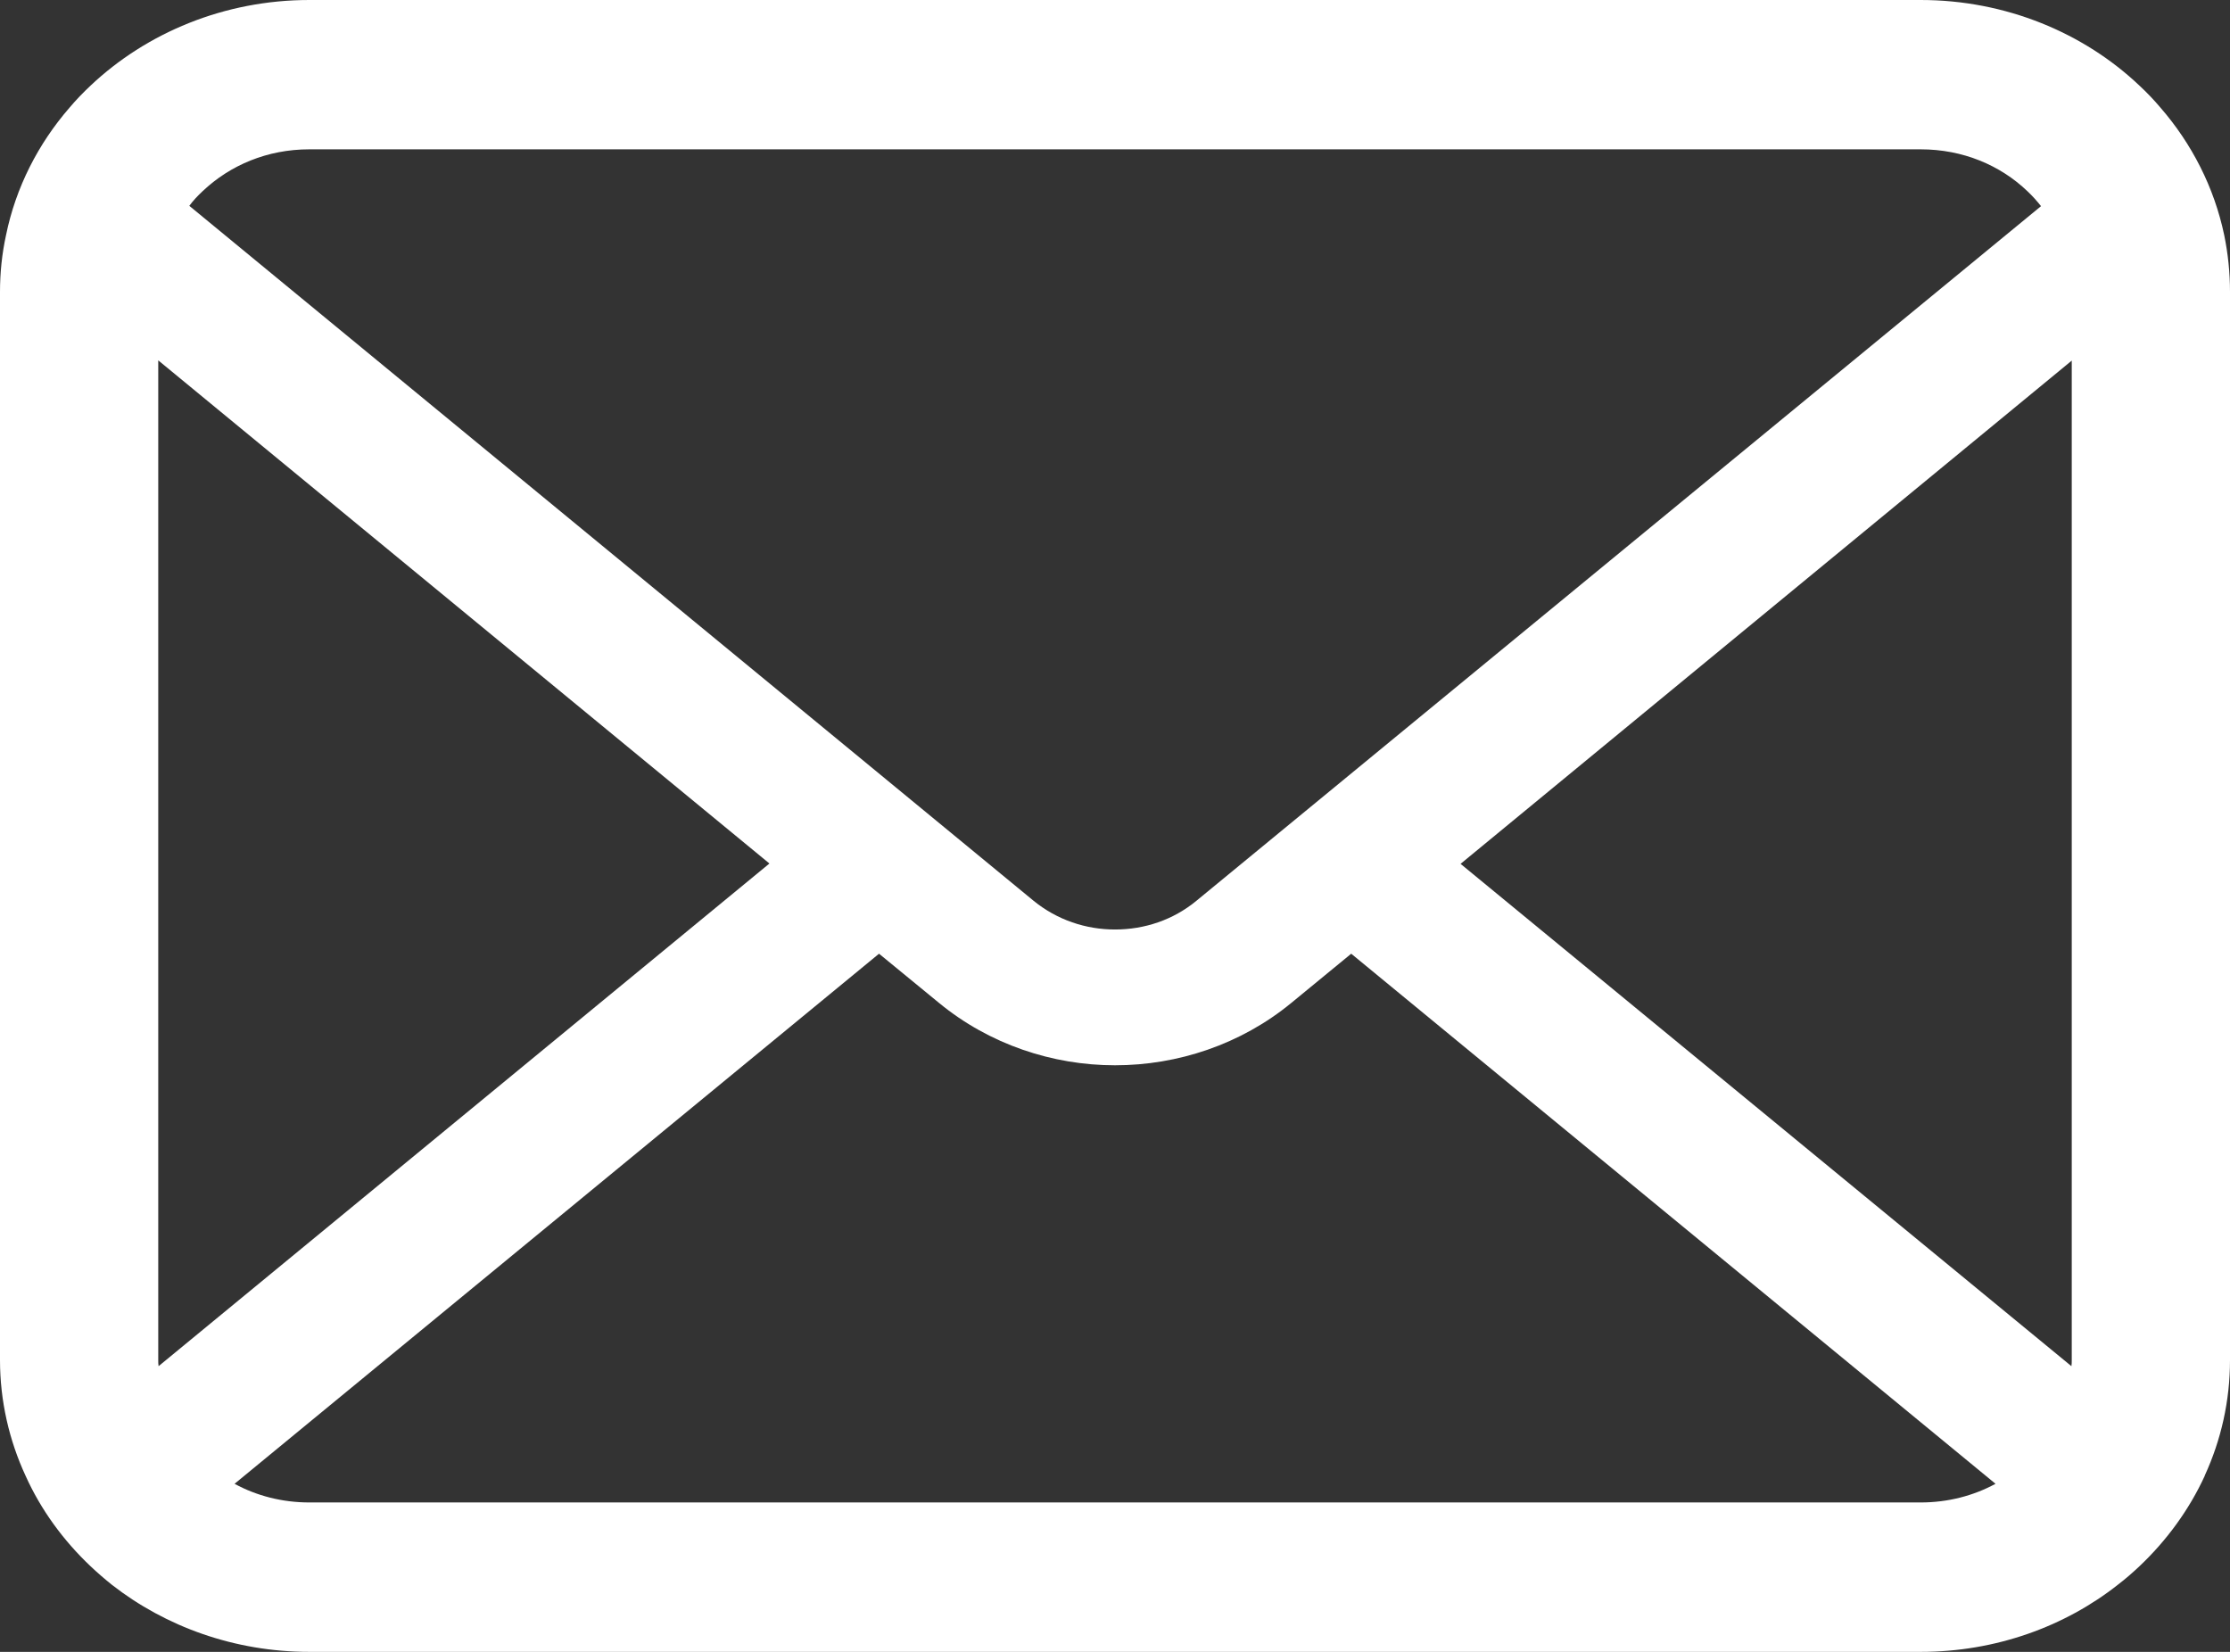 <svg width="27" height="20" viewBox="0 0 27 20" fill="none" xmlns="http://www.w3.org/2000/svg">
<rect x="0" y="0" width="27" height="20" fill="#333333" stroke="none"/>
<path d="M26.93 2.847C26.809 2.269 26.537 1.739 26.157 1.302C26.077 1.207 25.994 1.121 25.903 1.036C25.23 0.398 24.286 0 23.255 0H3.745C2.714 0 1.773 0.398 1.097 1.036C1.007 1.121 0.923 1.207 0.843 1.302C0.463 1.739 0.191 2.269 0.073 2.847C0.024 3.071 0 3.301 0 3.535V16.466C0 16.962 0.111 17.439 0.31 17.869C0.495 18.28 0.767 18.652 1.097 18.964C1.181 19.043 1.265 19.116 1.355 19.188C2.003 19.694 2.84 20 3.745 20H23.255C24.161 20 25.001 19.694 25.645 19.185C25.735 19.116 25.819 19.043 25.903 18.964C26.233 18.652 26.505 18.28 26.694 17.869V17.866C26.892 17.435 27 16.962 27 16.466V3.535C27 3.301 26.976 3.071 26.93 2.847ZM2.453 2.315C2.787 1.999 3.237 1.808 3.745 1.808H23.255C23.764 1.808 24.217 1.999 24.547 2.315C24.607 2.371 24.662 2.433 24.712 2.496L14.486 10.906C14.204 11.139 13.856 11.254 13.5 11.254C13.148 11.254 12.8 11.139 12.514 10.906L2.292 2.492C2.338 2.43 2.393 2.371 2.453 2.315ZM1.916 16.466V4.363L9.316 10.455L1.92 16.541C1.916 16.518 1.916 16.492 1.916 16.466ZM23.255 18.191H3.745C3.414 18.191 3.104 18.109 2.84 17.965L10.643 11.547L11.372 12.145C11.981 12.645 12.744 12.898 13.5 12.898C14.26 12.898 15.023 12.645 15.632 12.145L16.36 11.547L24.161 17.965C23.896 18.109 23.586 18.191 23.255 18.191ZM25.084 16.466C25.084 16.492 25.084 16.518 25.08 16.541L17.684 10.459L25.084 4.366V16.466Z" fill="white"/>
</svg>
